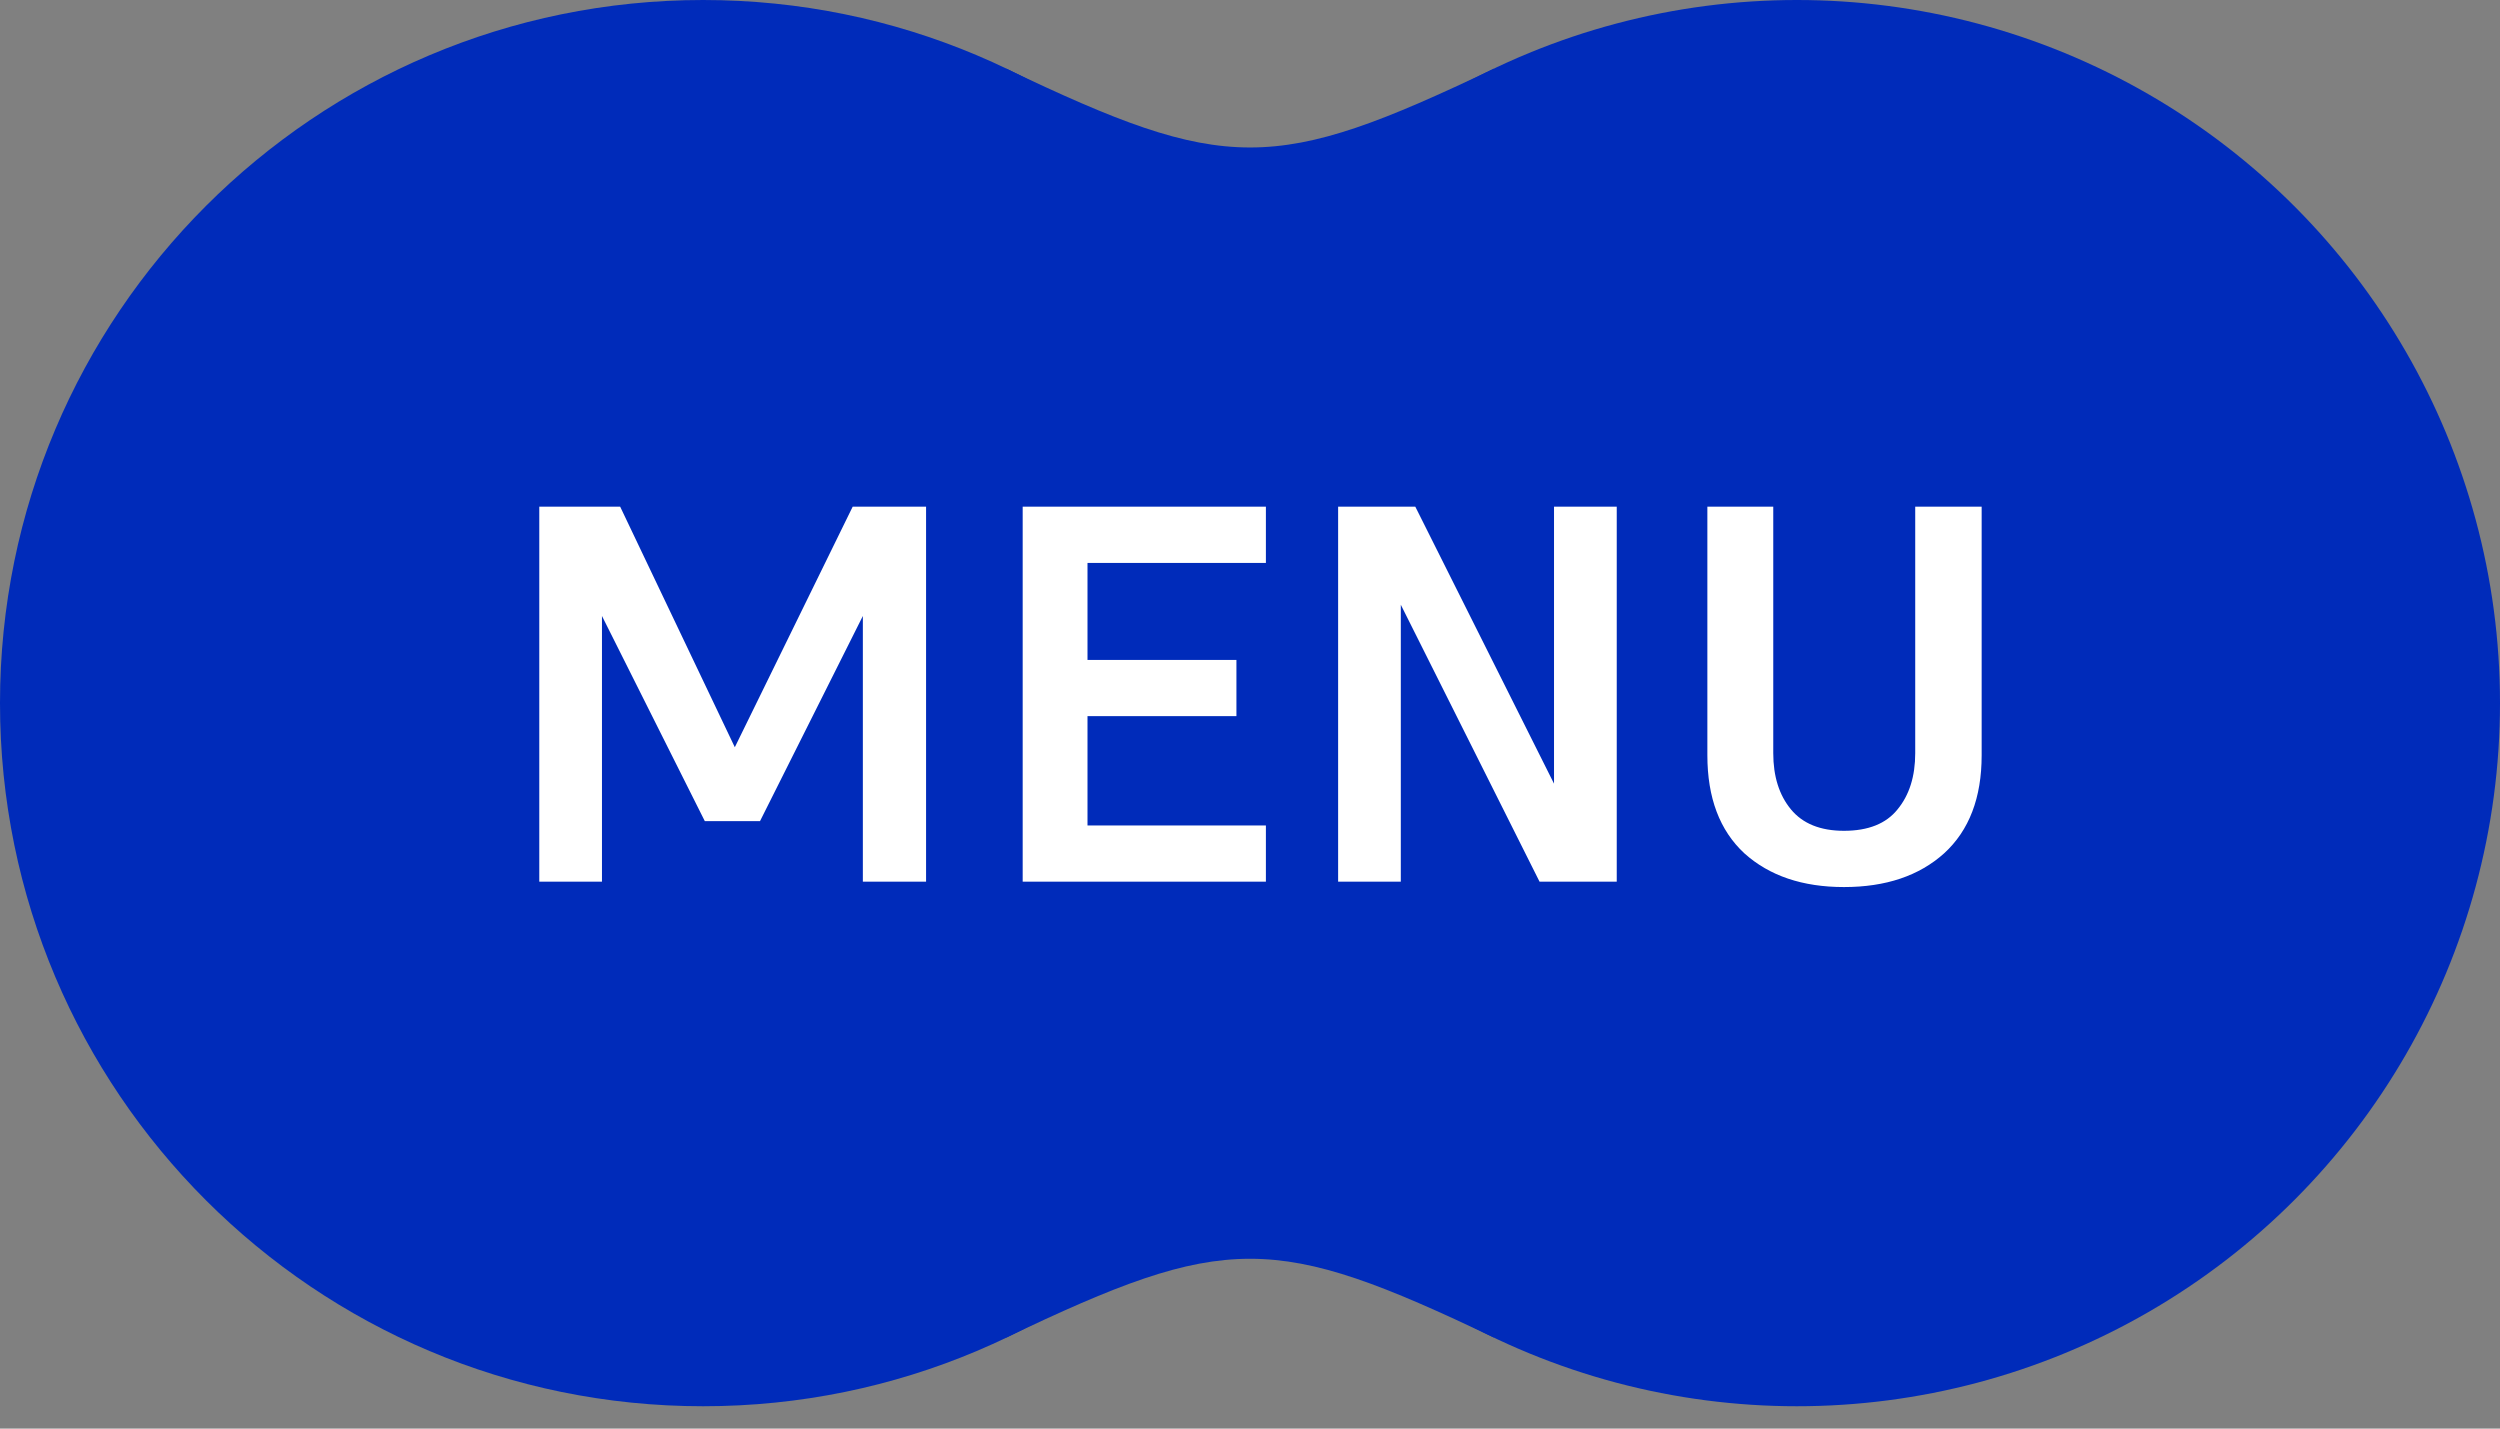 <svg width="56" height="32" viewBox="0 0 56 32" fill="none" xmlns="http://www.w3.org/2000/svg">
<rect x="0" y="0" width="56" height="32" fill="#808080" stroke="none"/>
<path d="M15.75 0C24.448 0 31.5 7.052 31.5 15.75C31.5 24.448 24.448 31.5 15.75 31.5C7.052 31.5 0 24.448 0 15.75C0 7.052 7.052 0 15.75 0Z" fill="#002BBA"/>
<circle cx="40.25" cy="15.75" r="15.75" fill="#002BBA"/>
<path fill-rule="evenodd" clip-rule="evenodd" d="M33.464 1.538C28.535 3.892 27.468 3.892 22.539 1.538V29.962C27.468 27.608 28.535 27.608 33.464 29.962V1.538Z" fill="#002BBA"/>
<path d="M15.788 18.394L13.484 13.798V19.75H12.08V11.35H13.892L16.46 16.738L19.1 11.35H20.744V19.75H19.328V13.798L17.024 18.394H15.788ZM22.908 19.75V11.35H28.356V12.61H24.36V14.782H27.696V16.042H24.36V18.49H28.356V19.75H22.908ZM34.486 19.75L31.378 13.546V19.75H29.974V11.35H31.703L34.81 17.554V11.35H36.215V19.75H34.486ZM42.901 11.35H44.389V16.918C44.389 17.87 44.109 18.602 43.549 19.114C42.989 19.618 42.241 19.87 41.305 19.87C40.377 19.87 39.633 19.618 39.073 19.114C38.521 18.602 38.245 17.87 38.245 16.918V11.35H39.721V16.87C39.721 17.39 39.853 17.81 40.117 18.13C40.381 18.45 40.777 18.61 41.305 18.61C41.849 18.61 42.249 18.45 42.505 18.13C42.769 17.81 42.901 17.39 42.901 16.87V11.35Z" fill="white"/>
</svg>
